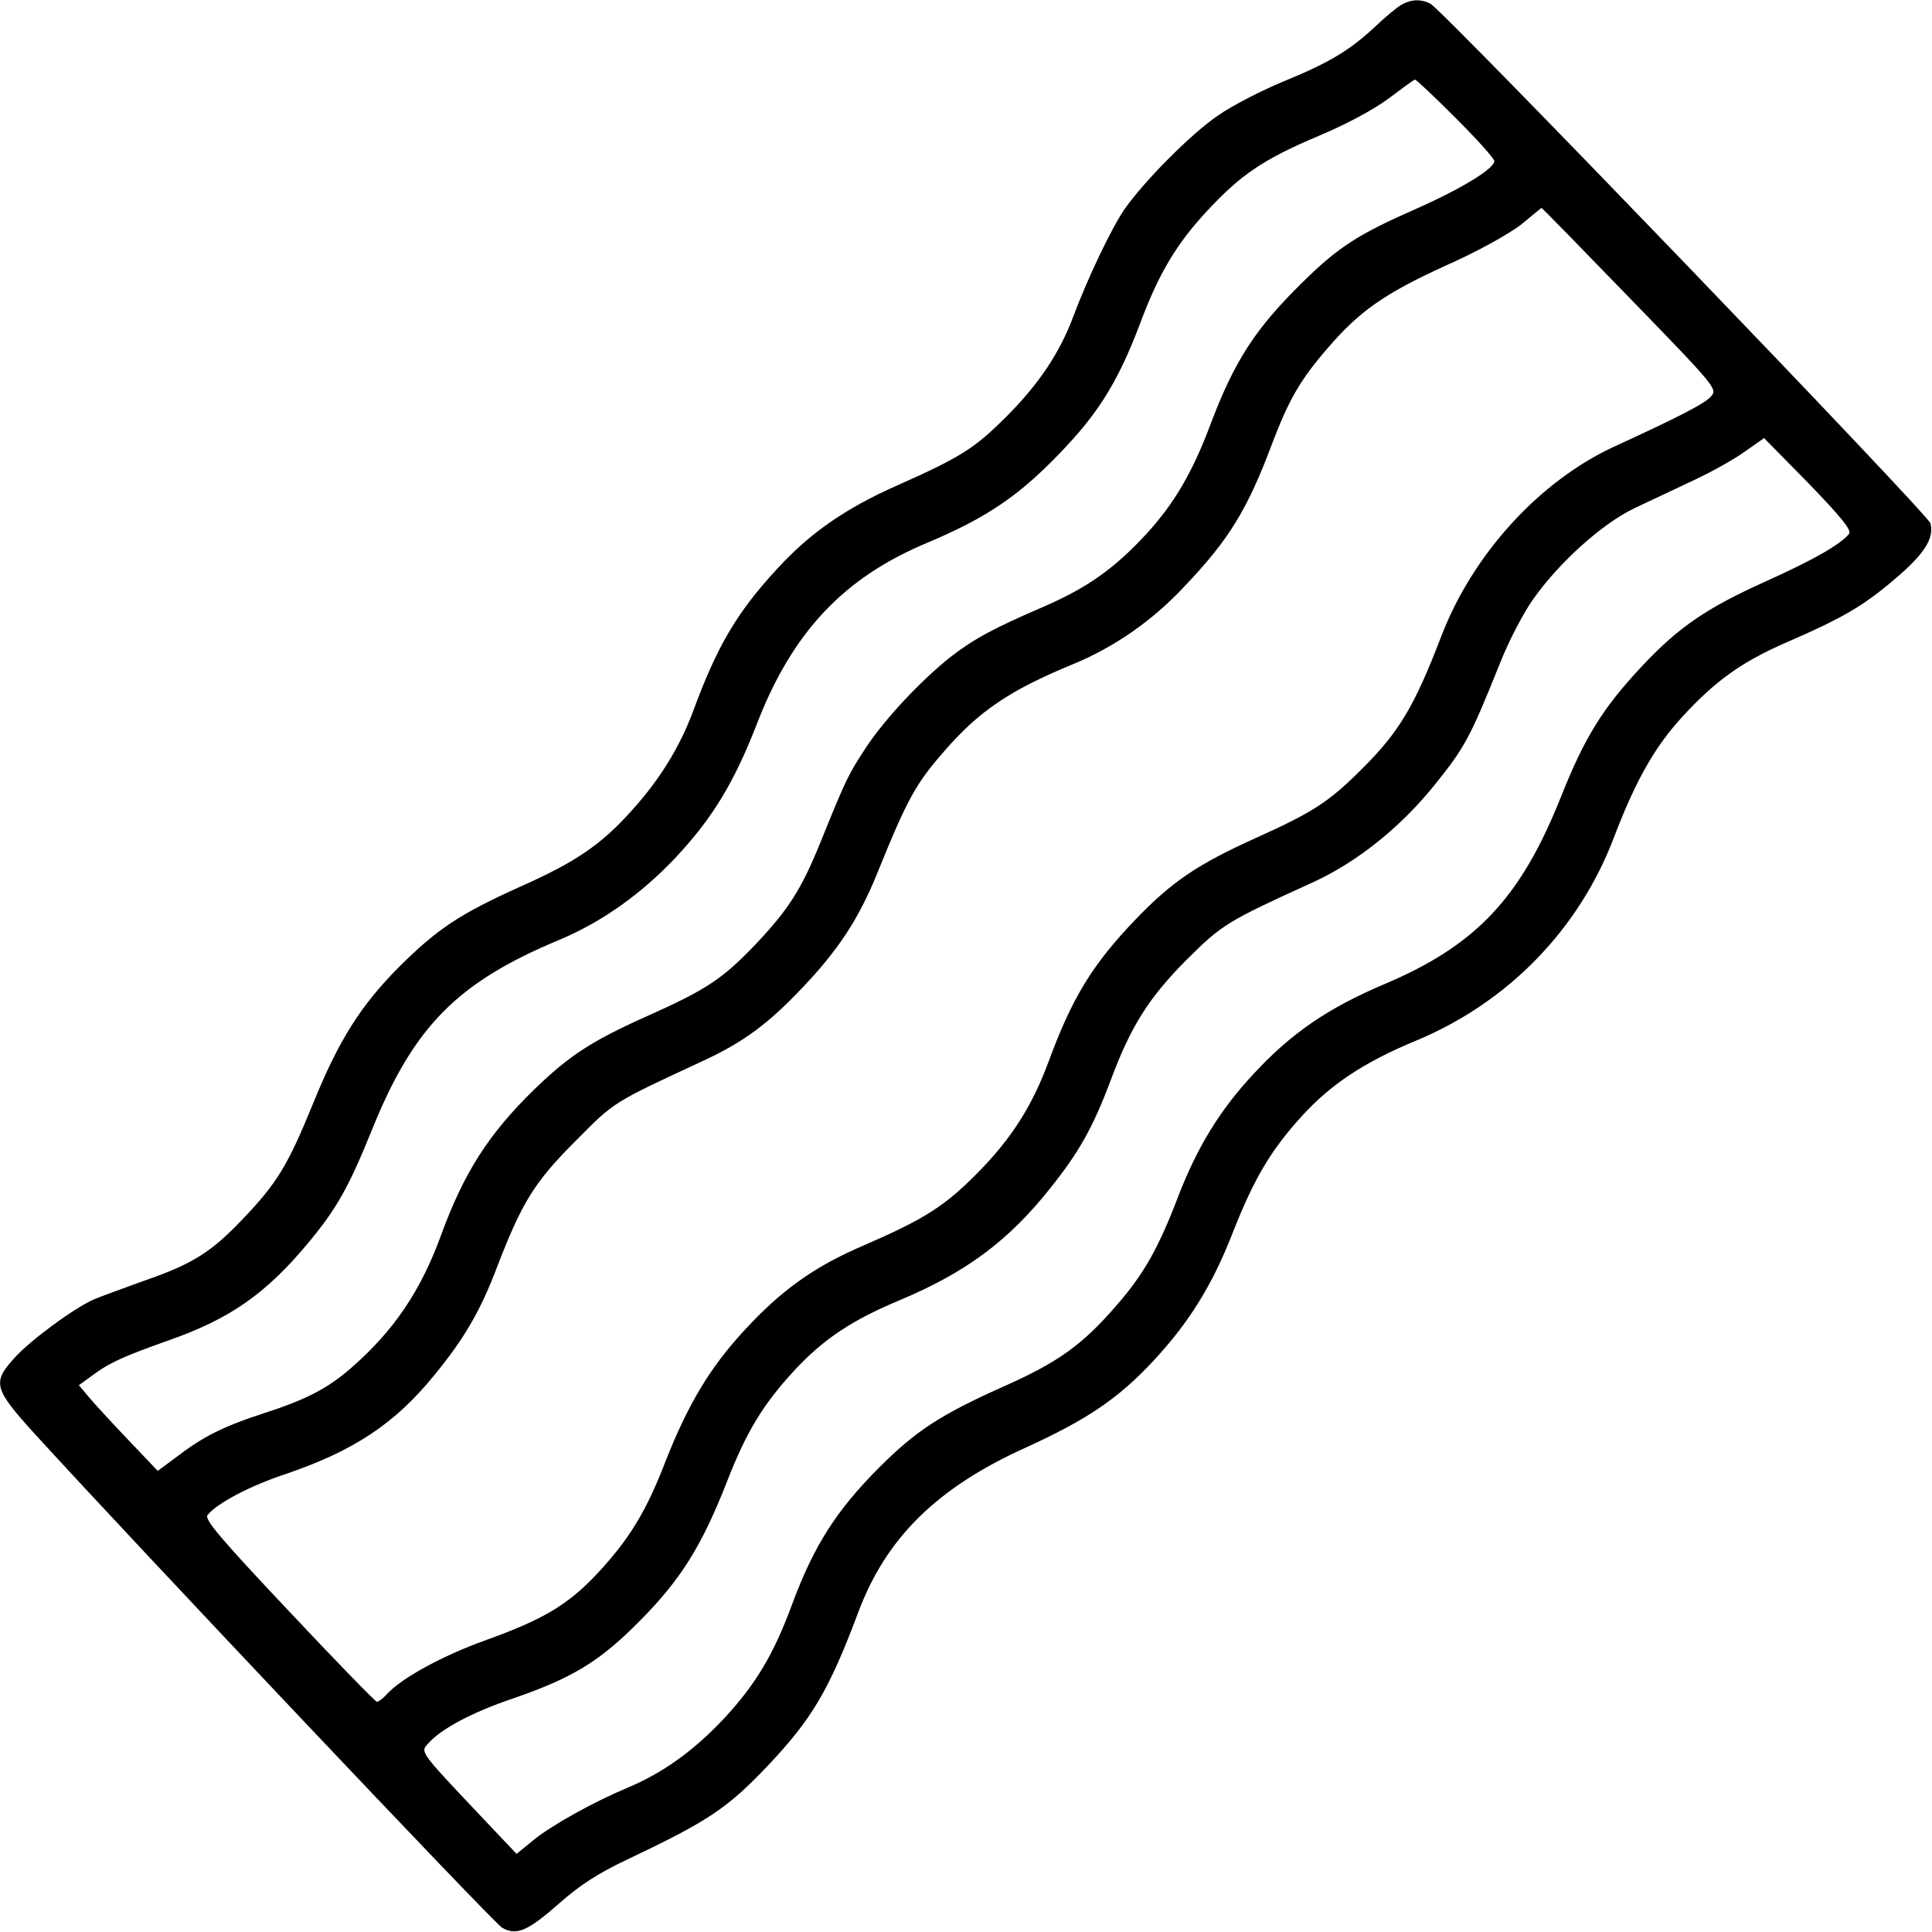 <?xml version="1.0" standalone="no"?>
<!DOCTYPE svg PUBLIC "-//W3C//DTD SVG 20010904//EN"
 "http://www.w3.org/TR/2001/REC-SVG-20010904/DTD/svg10.dtd">
<svg version="1.0" xmlns="http://www.w3.org/2000/svg"
 width="512pt" height="512pt" viewBox="0 0 512 512"
 preserveAspectRatio="xMidYMid meet">

<g transform="translate(0,512) scale(0.1,-0.1)"
fill="#000000" stroke="none">
<path d="M3715 5108 c-11 -6 -43 -32 -70 -58 -69 -64 -120 -95 -244 -146 -58
-24 -136 -64 -173 -90 -71 -48 -197 -175 -249 -250 -35 -52 -96 -180 -134
-281 -36 -97 -91 -180 -178 -267 -84 -84 -120 -107 -286 -181 -139 -61 -234
-127 -322 -223 -107 -116 -159 -205 -223 -379 -35 -93 -87 -178 -160 -259 -82
-92 -149 -138 -300 -205 -157 -71 -216 -110 -316 -209 -104 -104 -162 -196
-231 -366 -67 -164 -95 -210 -188 -307 -82 -86 -132 -117 -256 -160 -55 -20
-116 -42 -135 -50 -53 -23 -170 -109 -212 -156 -59 -65 -55 -81 56 -203 257
-282 1214 -1294 1237 -1307 38 -21 67 -9 150 64 54 48 103 80 179 116 217 103
267 136 376 251 116 123 161 199 238 404 74 199 210 332 445 438 162 74 245
130 337 229 95 102 156 200 210 338 57 145 100 218 182 309 78 86 166 145 309
204 240 101 427 293 519 534 58 152 108 241 181 321 88 96 157 146 276 198
148 64 205 97 288 168 79 67 105 108 95 148 -6 24 -1290 1358 -1325 1377 -25
13 -51 12 -76 -2z m142 -300 c57 -57 103 -108 103 -115 0 -20 -87 -73 -204
-125 -157 -69 -209 -102 -306 -198 -124 -122 -179 -207 -243 -377 -47 -125
-95 -207 -168 -287 -84 -91 -155 -142 -269 -192 -140 -60 -190 -88 -251 -135
-78 -62 -174 -164 -224 -240 -46 -70 -52 -81 -121 -252 -51 -125 -84 -177
-173 -271 -86 -90 -130 -119 -282 -187 -150 -67 -209 -105 -303 -196 -120
-117 -186 -219 -247 -386 -54 -148 -125 -253 -237 -351 -63 -55 -118 -84 -232
-121 -105 -34 -160 -61 -228 -113 l-54 -40 -78 82 c-42 44 -89 95 -104 113
l-27 32 33 24 c48 36 84 52 208 96 159 56 254 122 365 255 76 91 108 147 170
300 111 276 227 393 499 506 111 47 215 120 308 219 96 103 153 196 214 353
94 243 230 387 450 479 145 61 229 115 324 209 124 123 179 207 243 377 48
128 95 207 175 293 90 97 150 138 297 200 72 30 146 70 185 99 36 27 67 50 70
50 2 1 51 -45 107 -101z m462 -478 c230 -237 233 -241 215 -261 -17 -19 -85
-54 -255 -132 -198 -91 -375 -284 -459 -502 -72 -188 -113 -256 -212 -354 -86
-86 -128 -113 -276 -180 -158 -71 -226 -117 -323 -218 -115 -120 -168 -208
-230 -376 -44 -119 -99 -205 -189 -296 -87 -88 -141 -122 -300 -191 -131 -56
-218 -118 -315 -223 -93 -100 -151 -197 -211 -349 -52 -135 -97 -208 -182
-299 -77 -82 -143 -121 -293 -175 -115 -41 -225 -101 -264 -144 -10 -11 -22
-20 -26 -20 -4 0 -109 108 -234 241 -182 193 -224 243 -215 254 26 32 114 78
208 109 179 61 289 133 394 263 78 95 121 169 164 282 67 174 99 227 209 337
105 106 98 101 337 212 108 50 173 98 264 194 96 101 148 181 196 297 83 205
104 243 181 331 91 105 173 161 341 230 109 45 210 115 294 205 119 125 168
204 235 384 43 112 73 165 146 249 84 98 152 145 312 218 84 37 166 83 199
108 30 25 55 45 55 45 1 1 106 -107 234 -239z m581 -625 c-24 -29 -95 -69
-219 -125 -158 -71 -233 -122 -331 -227 -103 -110 -151 -188 -213 -344 -107
-269 -225 -394 -468 -497 -149 -63 -247 -130 -346 -237 -90 -96 -150 -195
-200 -324 -53 -139 -91 -206 -162 -288 -92 -107 -156 -153 -305 -219 -163 -73
-229 -116 -325 -212 -115 -115 -174 -208 -232 -364 -49 -133 -96 -211 -180
-302 -82 -87 -163 -145 -259 -185 -88 -37 -198 -98 -247 -138 l-44 -36 -107
113 c-151 160 -148 157 -127 180 35 39 116 82 222 118 160 55 233 99 340 208
108 109 163 198 229 366 52 134 96 206 179 296 77 83 153 134 281 187 175 74
286 156 398 297 75 94 112 159 159 284 54 145 101 219 201 320 95 94 105 101
338 207 115 53 230 145 320 257 82 102 94 126 173 322 23 59 63 135 88 170 70
99 183 200 268 241 41 19 112 53 159 75 47 22 108 56 135 76 l50 35 118 -120
c88 -91 115 -125 107 -134z"/>
</g>
</svg>
